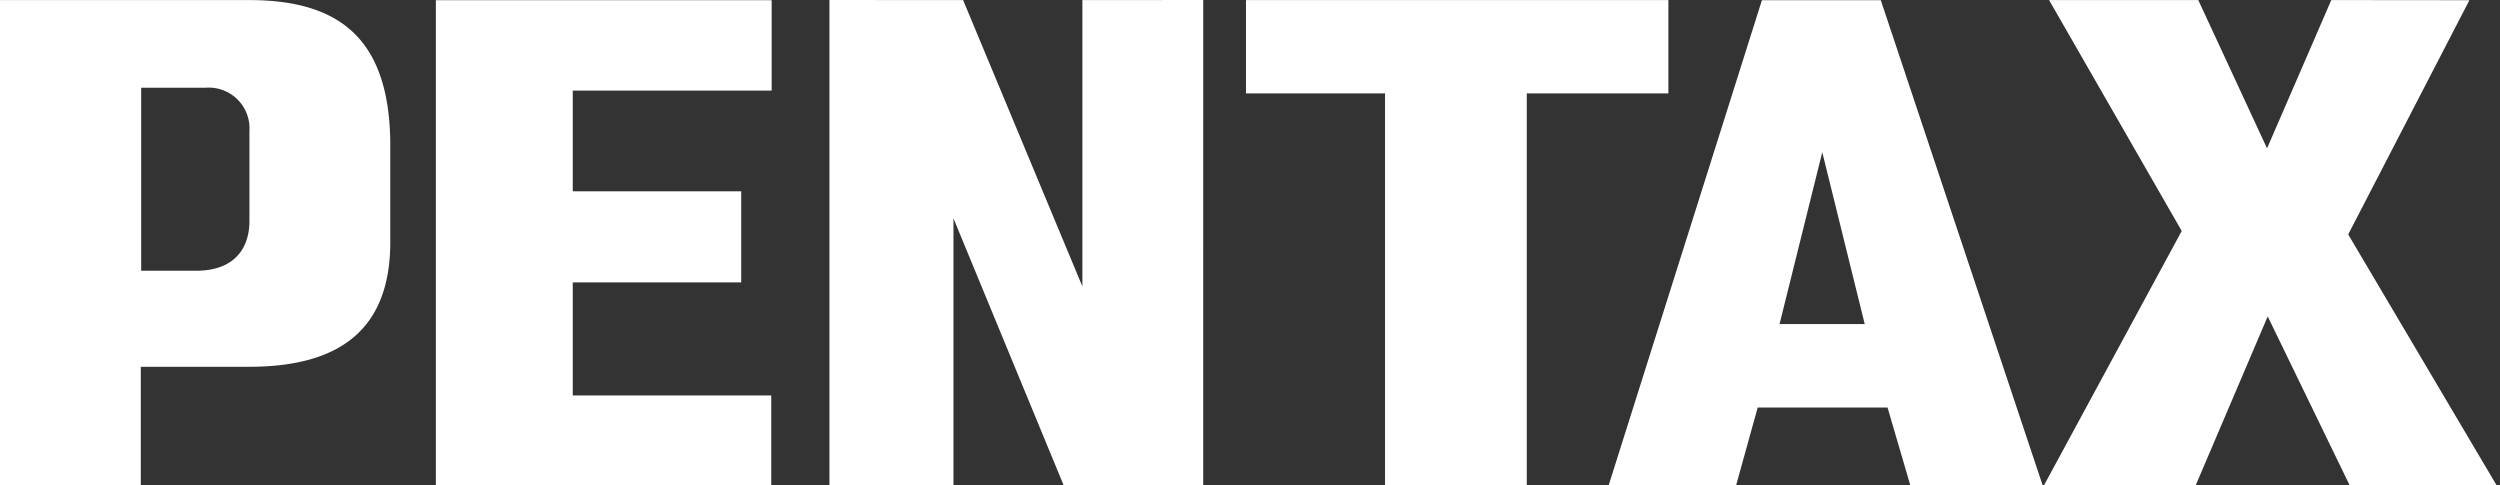 <svg xmlns="http://www.w3.org/2000/svg" xmlns:xlink="http://www.w3.org/1999/xlink" width="128.75" height="25" viewBox="0 0 128.75 25">
  <rect x="0" y="0" width="128.75" height="25" fill="#333333" stroke="none"/>
  <defs>
    <clipPath id="clip-path">
      <rect id="長方形_24183" data-name="長方形 24183" width="128.75" height="25" transform="translate(656 1597)" fill="#fff" stroke="#707070" stroke-width="1"/>
    </clipPath>
    <clipPath id="clip-path-2">
      <rect id="長方形_24182" data-name="長方形 24182" width="128.577" height="25" fill="#fff"/>
    </clipPath>
  </defs>
  <g id="マスクグループ_74" data-name="マスクグループ 74" transform="translate(-656 -1597)" clip-path="url(#clip-path)">
    <g id="グループ_11618" data-name="グループ 11618" transform="translate(656 1597)">
      <path id="パス_4825" data-name="パス 4825" d="M49.907.022V25.005H67.18V20.378H56.957V14.556h8.675V9.864H56.957V4.678H67.2V.022Z" transform="translate(-27.46 -0.012)" fill="#fff"/>
      <path id="パス_4826" data-name="パス 4826" d="M114.223,0,108,.005V14.752L101.857.005,94.974,0V25l6.386-.006V11.247l5.675,13.746h7.187Z" transform="translate(-52.257 0)" fill="#fff"/>
      <path id="パス_4827" data-name="パス 4827" d="M142.667.008V4.815h7.161V25h7.3V4.815h7.293V.008Z" transform="translate(-78.499 -0.004)" fill="#fff"/>
      <path id="パス_4828" data-name="パス 4828" d="M245.526,7.646,241.984.008H234.3L241.132,11.9,234.038,25h7.813L245.56,16.3,249.782,25h7.567l-7.644-12.922L255.947.015,248.834.008Z" transform="translate(-128.773 -0.005)" fill="#fff"/>
      <g id="グループ_11617" data-name="グループ 11617" transform="translate(0 0)">
        <g id="グループ_11616" data-name="グループ 11616" transform="translate(0 0)" clip-path="url(#clip-path-2)">
          <path id="パス_4829" data-name="パス 4829" d="M0,24.991V.008l12.828,0c4.675,0,7.272,2,7.272,7.511v4.946c0,4.543-2.642,6.428-7.272,6.428H7.251V25ZM10.571,4.522h-3.3v9.426H10.08c2.281,0,2.766-1.484,2.766-2.546l0-4.653a2.1,2.1,0,0,0-2.27-2.226" transform="translate(0 -0.004)" fill="#fff"/>
          <path id="パス_4830" data-name="パス 4830" d="M184.2,25,192.092.02h6.121L206.548,25h-6.815l-1.171-4h-6.688l-1.112,4.007ZM193,16.7h4.386L195.2,7.849Z" transform="translate(-101.353 -0.011)" fill="#fff"/>
        </g>
      </g>
    </g>
  </g>
</svg>
